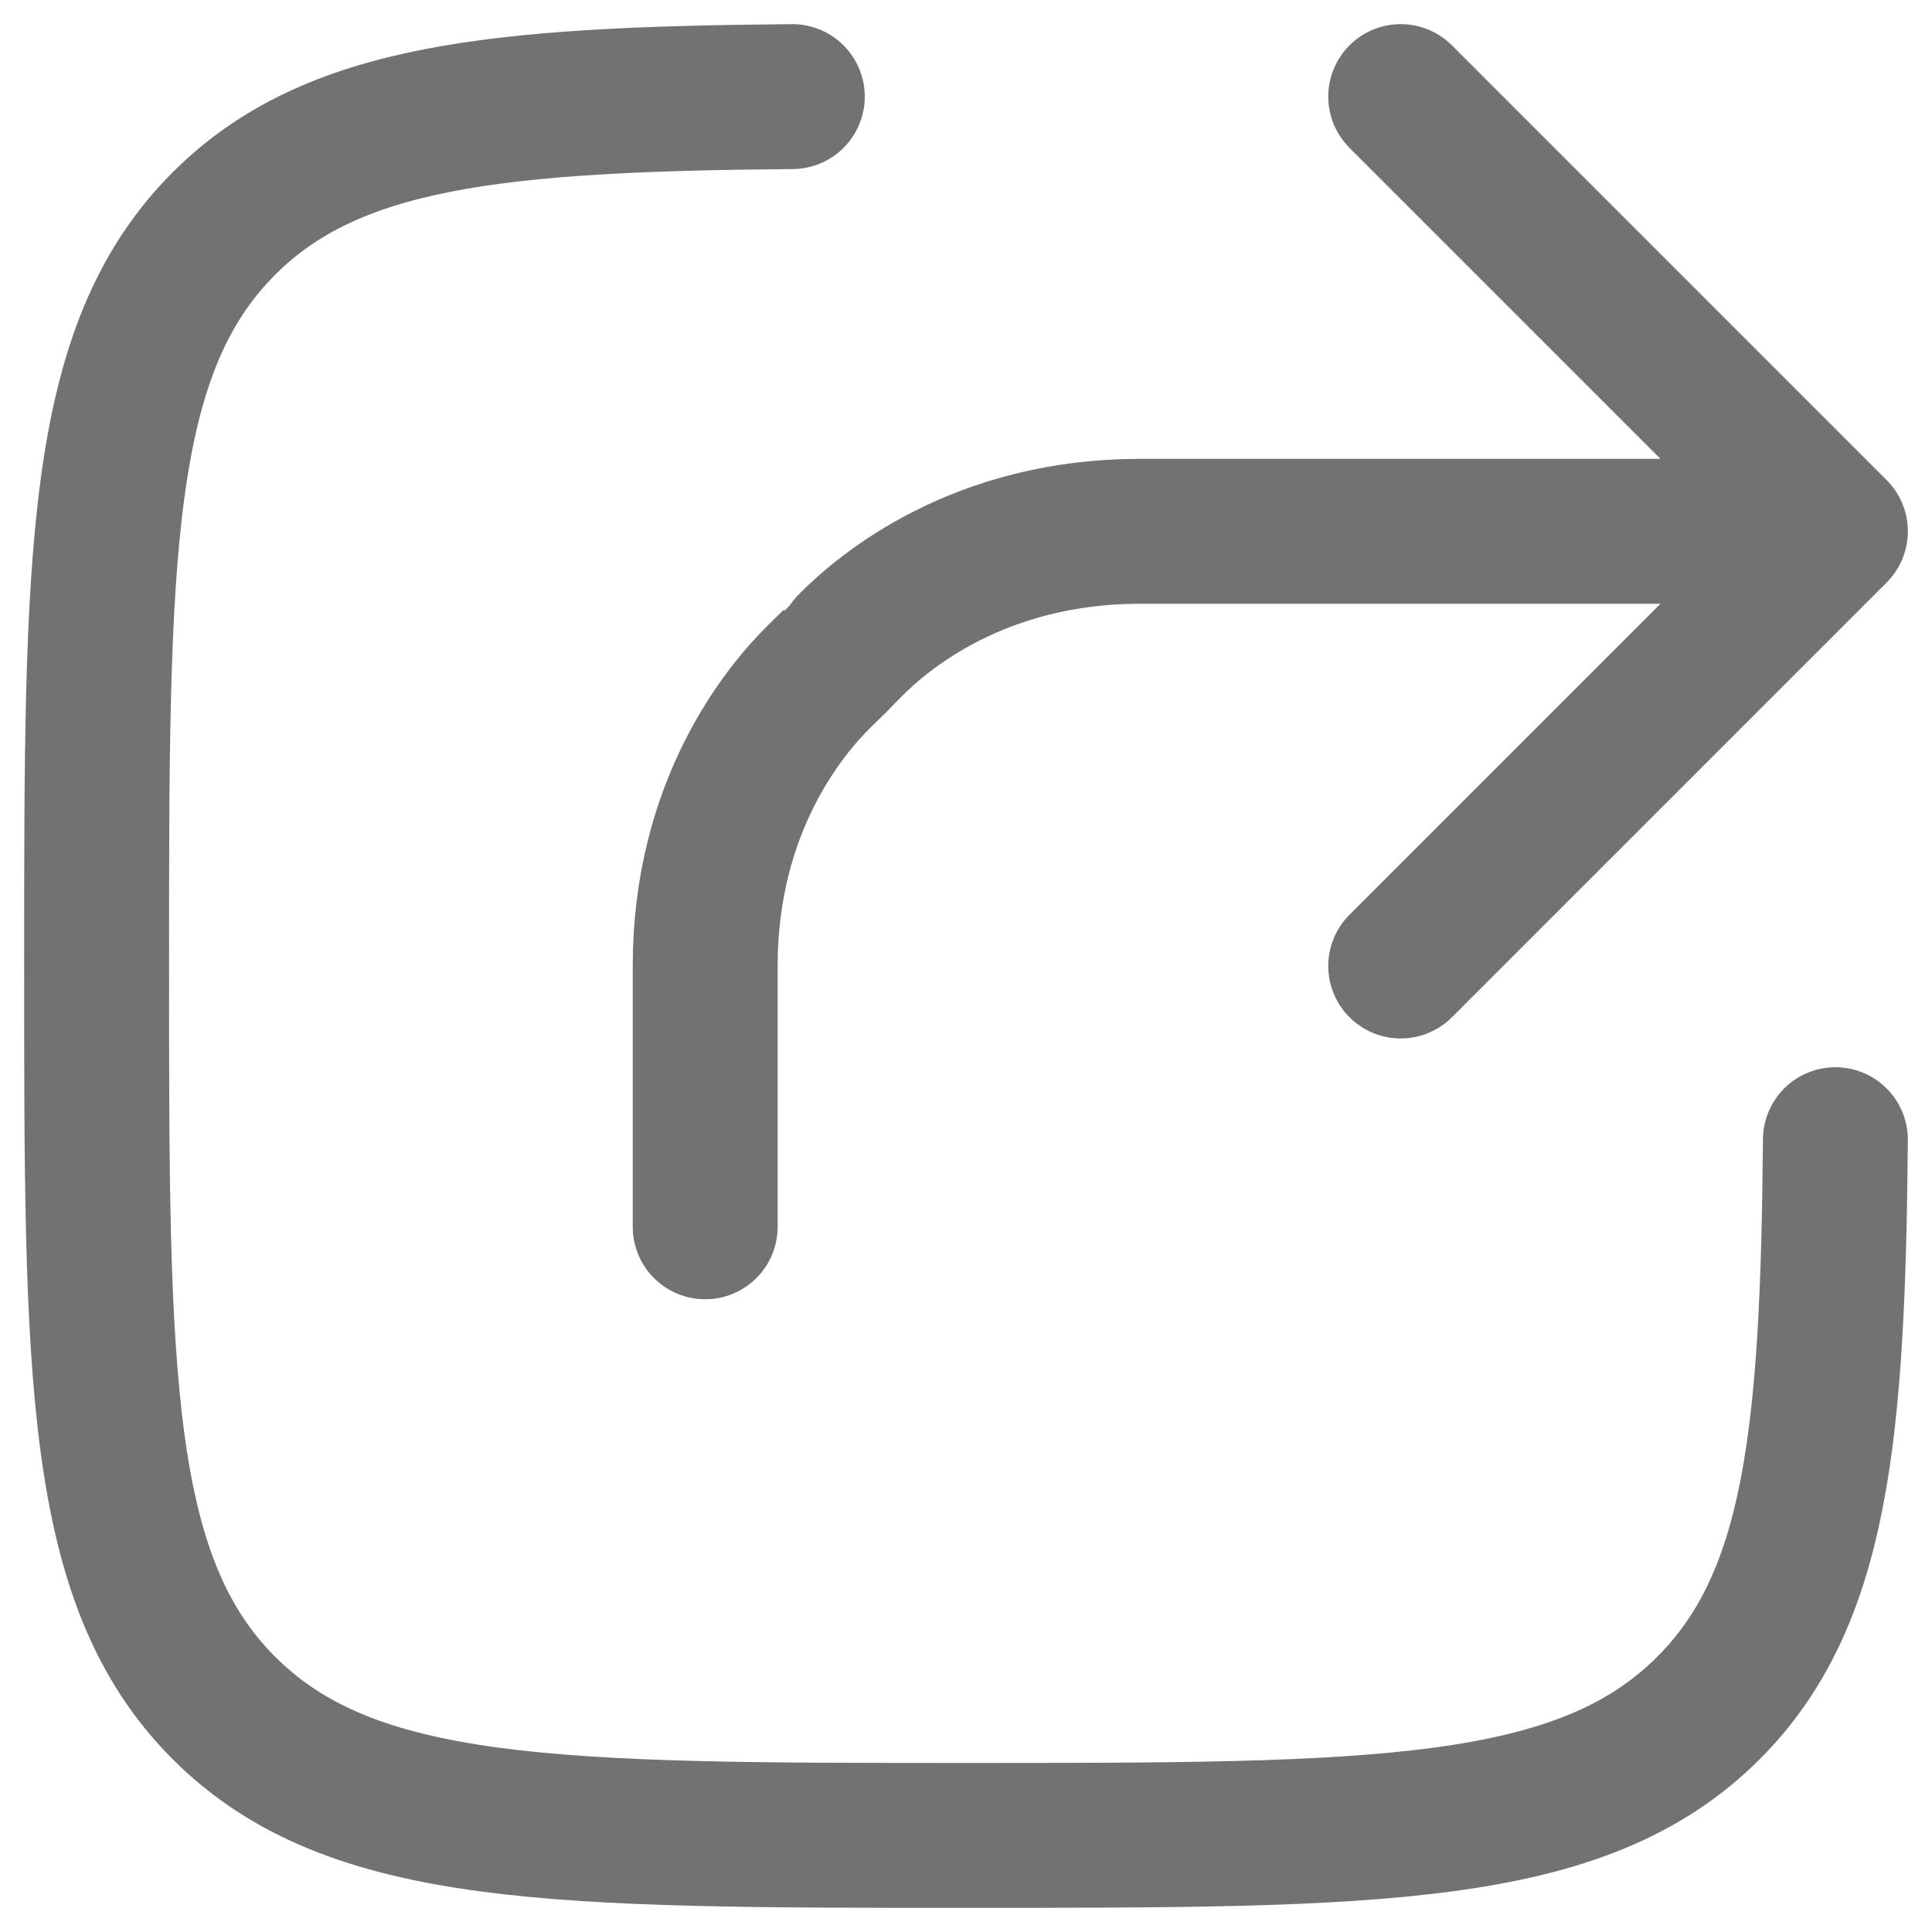 <svg width="20" height="20" viewBox="0 0 20 20" fill="none" xmlns="http://www.w3.org/2000/svg">
<g clip-path="url(#clip0_1092_7652)">
<path d="M19 11.798C18.974 14.871 18.803 16.564 17.686 17.681C16.368 19 14.246 19 10.002 19C5.759 19 3.637 19 2.318 17.681C1 16.363 1 14.241 1 9.998C1 5.754 1 3.632 2.318 2.314C3.435 1.197 5.129 1.026 8.202 1" stroke="#717273" stroke-width="1.5" stroke-linecap="round"/>
<path d="M19 5.5H11.8C10.146 5.5 9.156 6.321 8.8 6.683C8.697 6.788 8.645 6.84 8.643 6.843C8.641 6.845 8.588 6.897 8.483 7C8.121 7.356 7.3 8.345 7.3 10V12.7M19 5.5L14.5 1M19 5.5L14.5 10" stroke="#717273" stroke-width="1.5" stroke-linecap="round" stroke-linejoin="round"/>
</g>
<defs>
<clipPath id="clip0_1092_7652">
<rect width="20" height="20" fill="white"/>
</clipPath>
</defs>
</svg>
